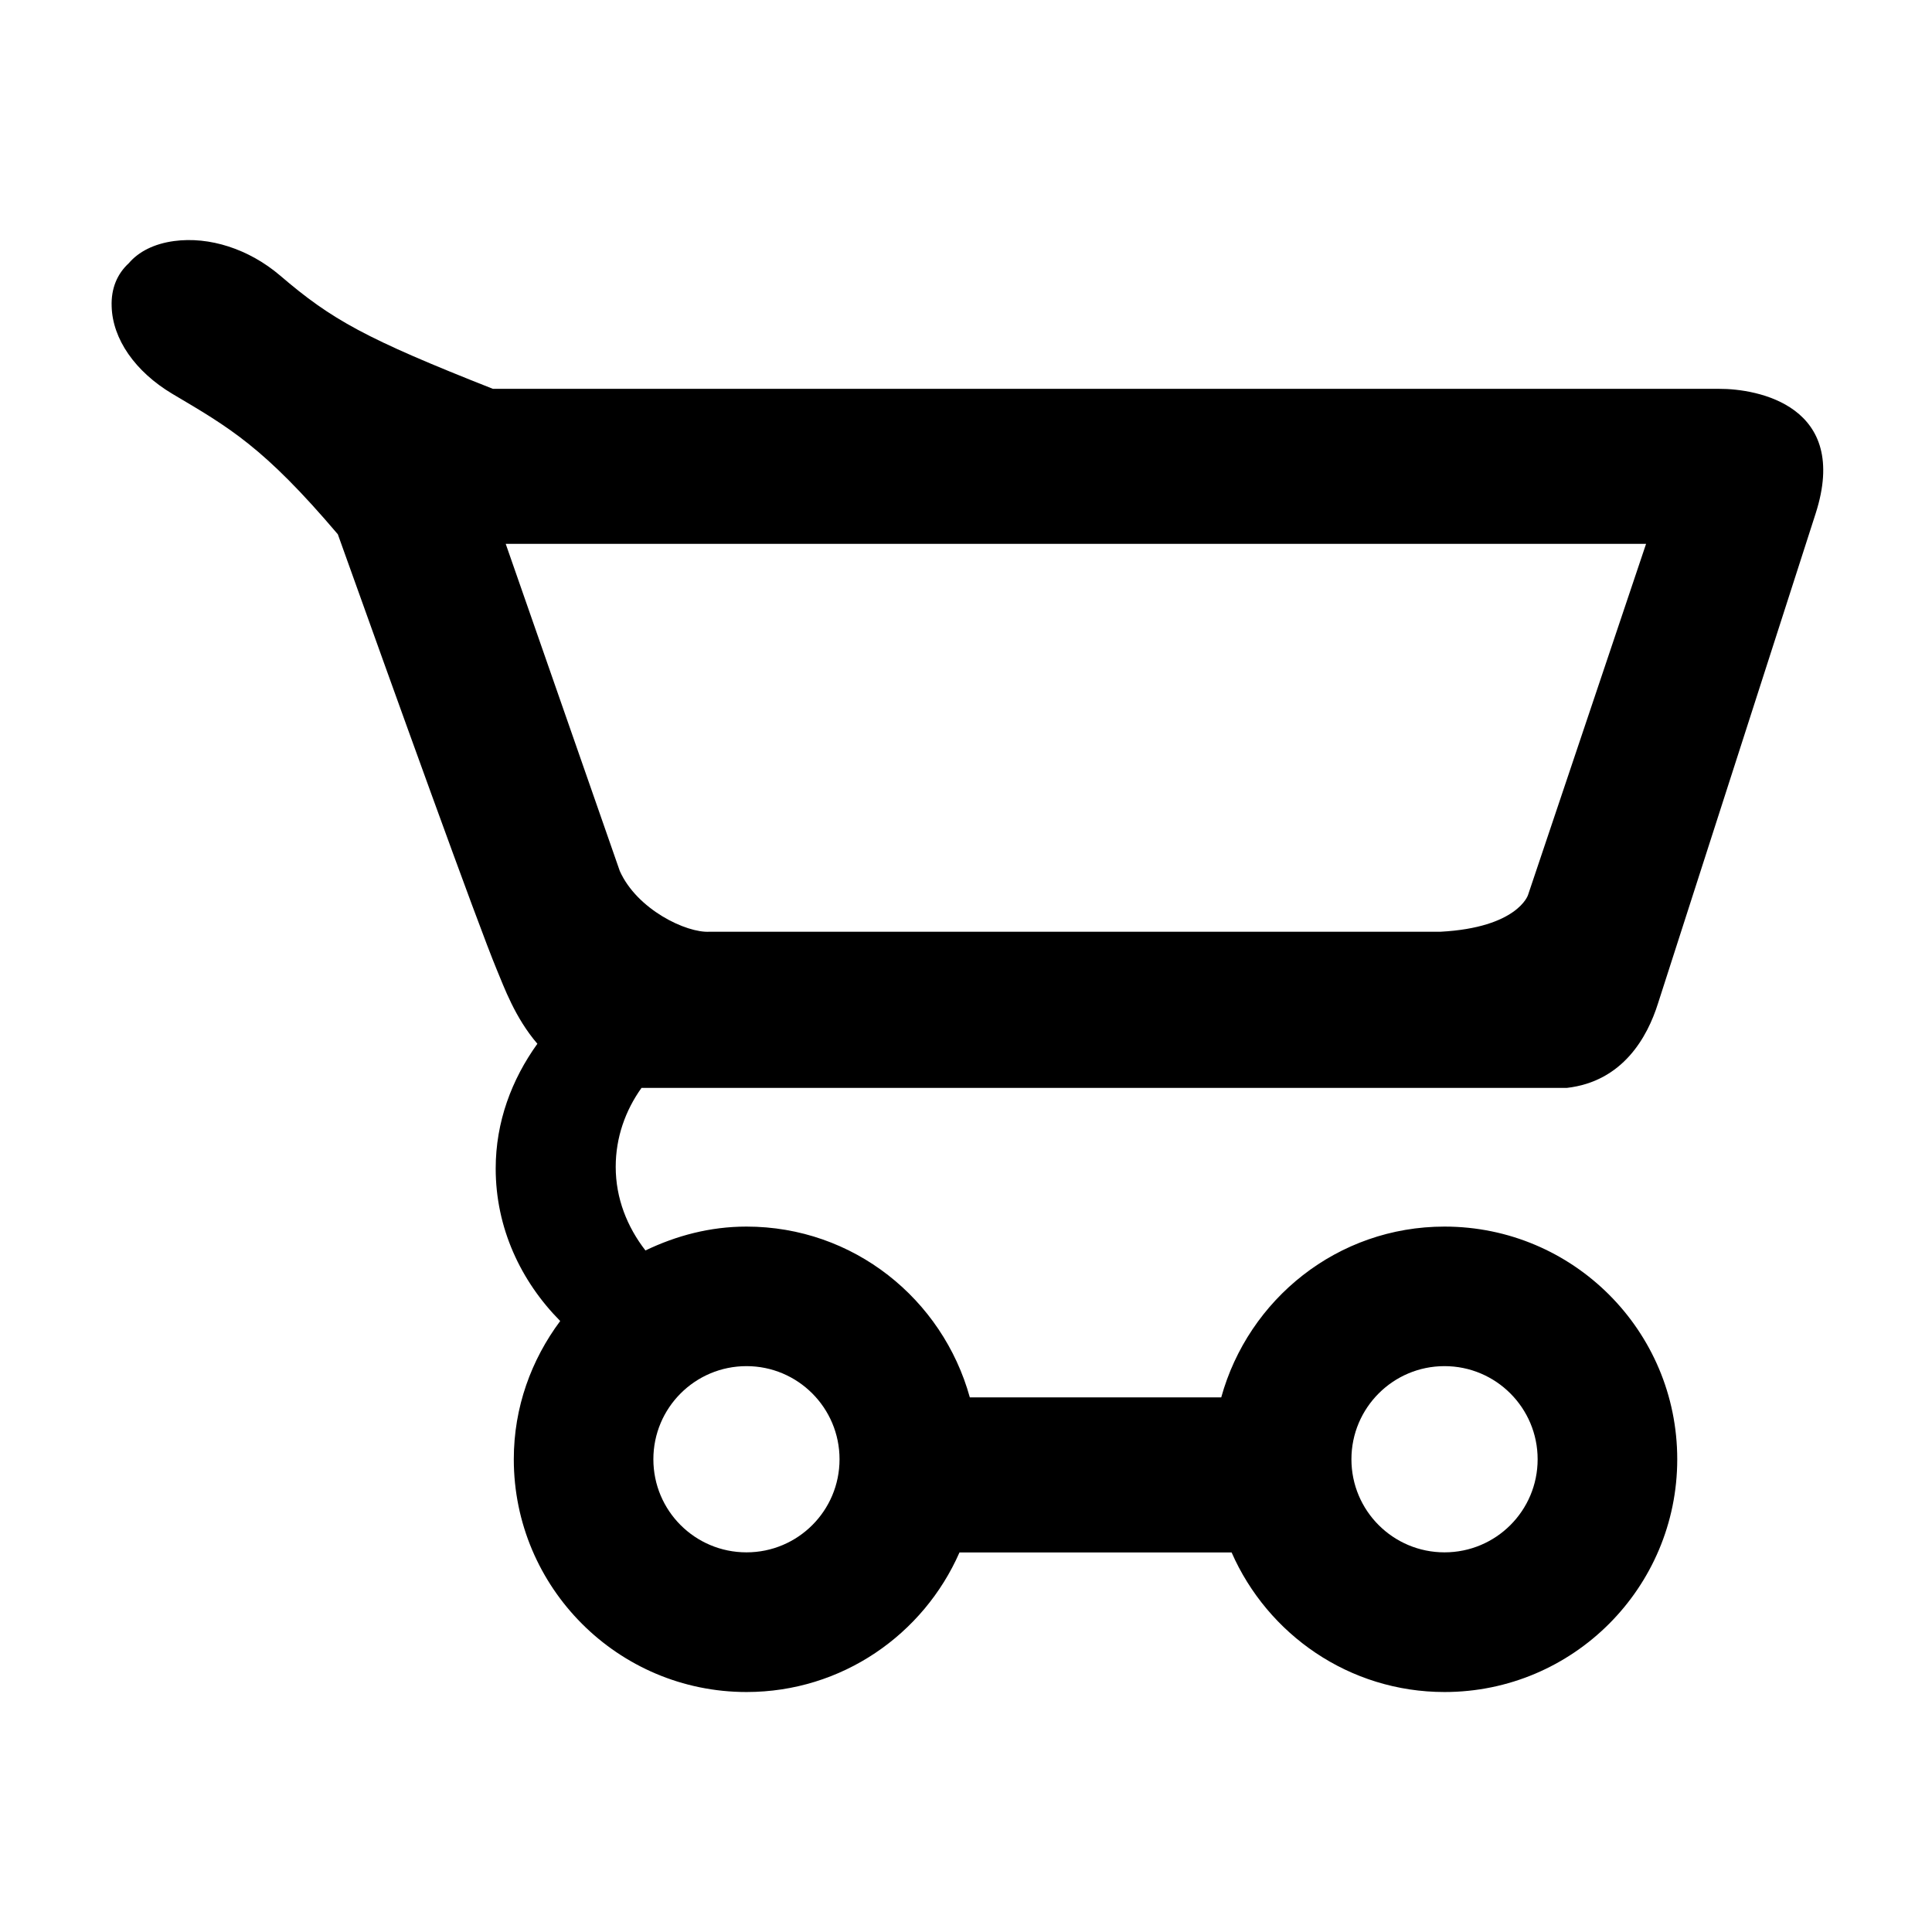 <?xml version="1.0" encoding="UTF-8"?>
<!-- The Best Svg Icon site in the world: iconSvg.co, Visit us! https://iconsvg.co -->
<svg fill="#000000" width="800px" height="800px" version="1.1" viewBox="144 144 512 512" xmlns="http://www.w3.org/2000/svg">
 <path d="m599.59 247.04h-324.98c-33.801-13.332-42.707-18.312-56.367-30.008-8.273-7.062-18.773-10.418-28.113-9.152-5.281 0.711-9.391 2.805-12 5.875-3.094 2.84-4.719 6.727-4.539 11.48 0.242 8.586 6.184 17.227 16.07 23.129 15.156 8.973 24.207 14.078 43.867 37.223 14.887 41.621 37.152 103.47 42.125 115.39 1.875 4.465 4.805 12.715 10.758 19.629-6.82 9.492-11.047 20.703-11.047 33.066 0 15.672 6.586 29.785 17.094 40.41-7.652 10.277-12.297 22.844-12.297 36.633 0 34.008 27.605 61.688 61.676 61.688 25.277 0 46.895-15.254 56.434-36.98h72.121c9.539 21.723 31.176 36.98 56.422 36.98 34.109 0 61.672-27.68 61.672-61.688 0-34.066-27.59-61.656-61.672-61.656-28.336 0-51.953 19.207-59.176 45.262h-66.625c-7.215-26.059-30.824-45.262-59.191-45.262-9.652 0-18.637 2.414-26.773 6.328-4.856-6.266-7.879-13.82-7.879-22.156 0-7.785 2.559-14.938 6.832-20.922h245.2c14.887-1.688 21.391-13.496 24.188-22.406 0 0 41.309-128.41 41.77-129.81 9.176-28.555-15.363-33.09-25.57-33.047zm-72.781 259c13.633 0 24.68 11.062 24.68 24.68 0 13.648-11.047 24.668-24.68 24.668-13.621 0-24.668-11.02-24.668-24.668 0-13.617 11.043-24.68 24.668-24.68zm-184.98 0c13.613 0 24.656 11.062 24.656 24.68 0 13.648-11.043 24.668-24.656 24.668-13.648 0-24.68-11.02-24.68-24.668 0-13.617 11.031-24.68 24.68-24.68zm207.1-124.82s-2.754 8.602-23.164 9.699h-193.72c-6.141 0.379-19.246-5.898-23.797-16.102-0.035-0.09-30.23-86.695-30.23-86.695h302.21z"/>
</svg>